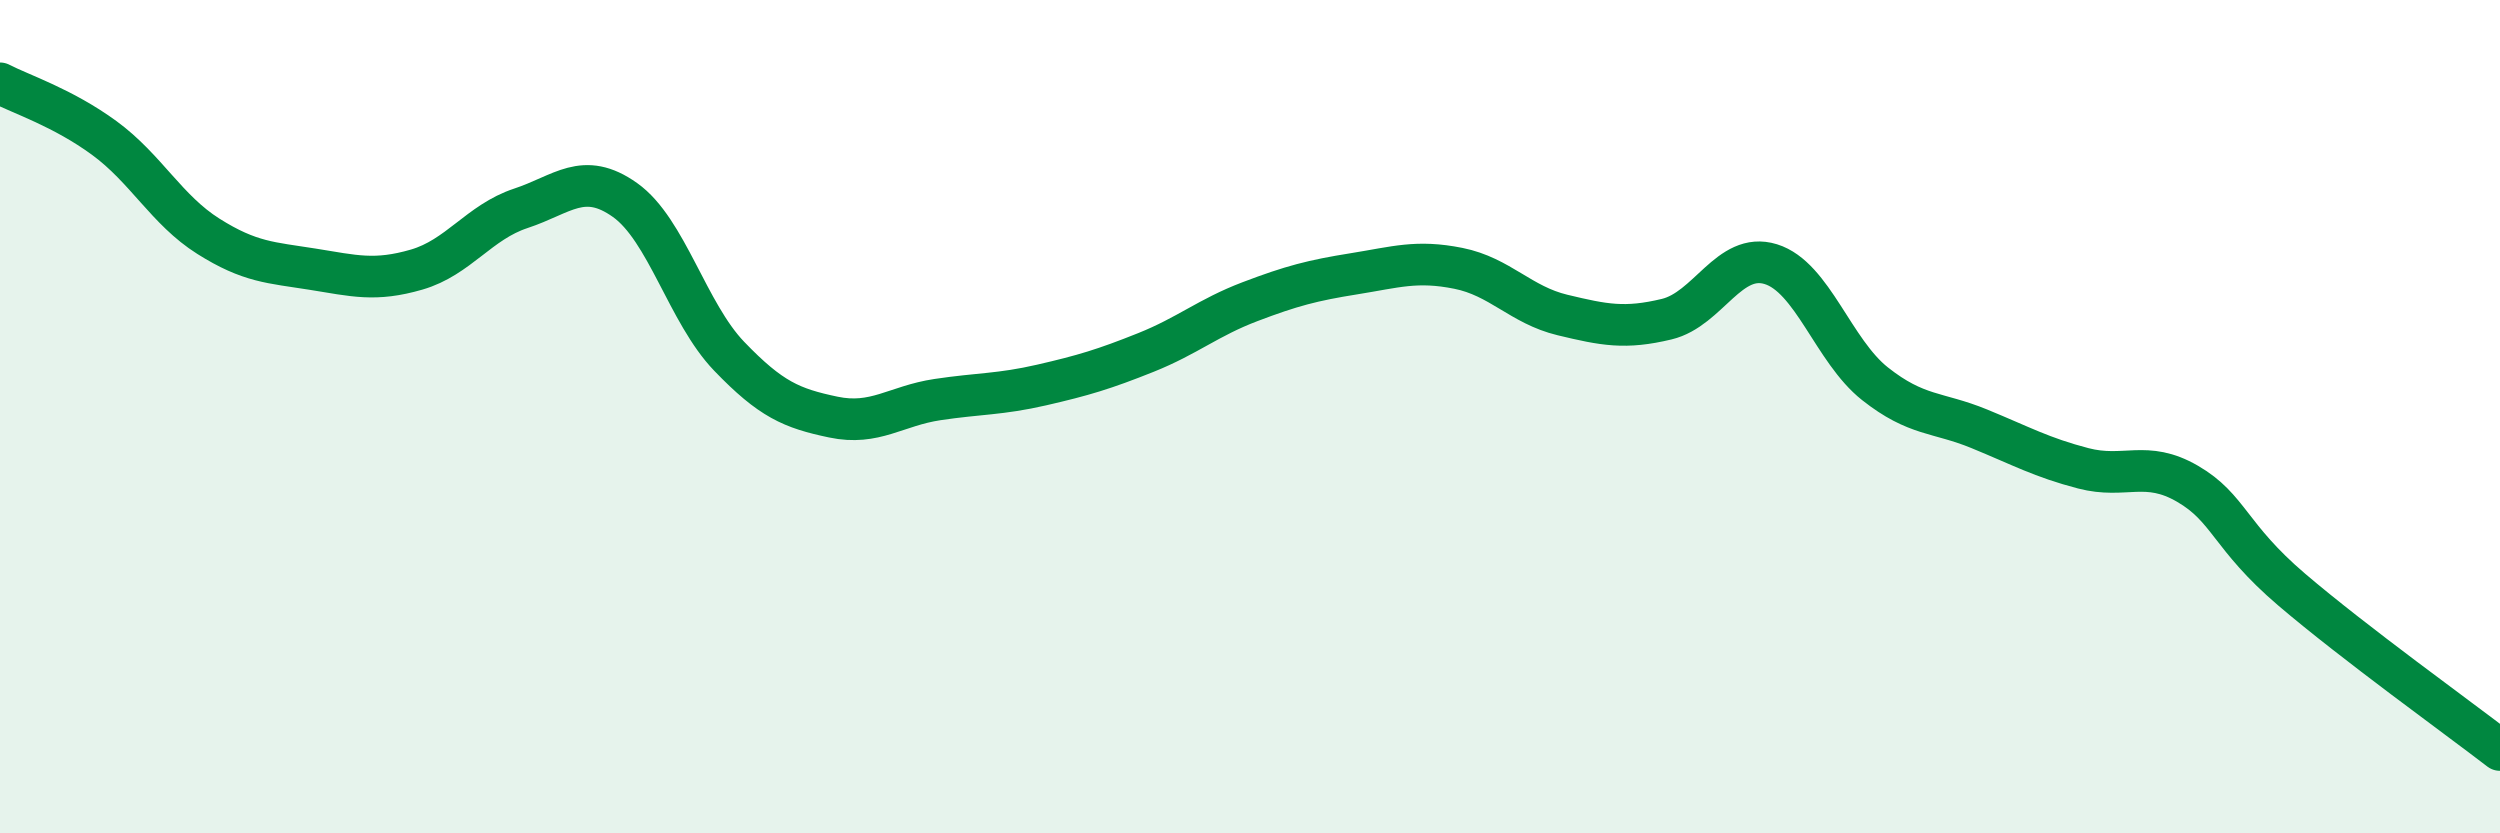 
    <svg width="60" height="20" viewBox="0 0 60 20" xmlns="http://www.w3.org/2000/svg">
      <path
        d="M 0,2 C 0.5,2.26 1.5,2.58 2.5,3.31 C 3.5,4.04 4,5.04 5,5.67 C 6,6.3 6.5,6.3 7.5,6.46 C 8.5,6.62 9,6.76 10,6.47 C 11,6.18 11.5,5.33 12.5,5 C 13.5,4.67 14,4.09 15,4.8 C 16,5.51 16.5,7.51 17.5,8.55 C 18.5,9.59 19,9.8 20,10.01 C 21,10.22 21.5,9.74 22.5,9.59 C 23.5,9.44 24,9.47 25,9.24 C 26,9.01 26.5,8.86 27.5,8.46 C 28.5,8.06 29,7.62 30,7.24 C 31,6.86 31.5,6.73 32.5,6.57 C 33.5,6.41 34,6.24 35,6.44 C 36,6.64 36.5,7.32 37.5,7.56 C 38.5,7.8 39,7.9 40,7.66 C 41,7.42 41.5,6.03 42.5,6.34 C 43.5,6.65 44,8.42 45,9.21 C 46,10 46.5,9.88 47.5,10.29 C 48.5,10.7 49,10.98 50,11.24 C 51,11.5 51.5,11.03 52.5,11.61 C 53.5,12.19 53.5,12.87 55,14.15 C 56.5,15.43 59,17.23 60,18L60 20L0 20Z"
        fill="#008740"
        opacity="0.1"
        stroke-linecap="round"
        stroke-linejoin="round"
      />
      <path
        d="M 0,2 C 0.5,2.26 1.5,2.58 2.5,3.31 C 3.5,4.04 4,5.04 5,5.67 C 6,6.3 6.5,6.3 7.5,6.46 C 8.5,6.62 9,6.76 10,6.47 C 11,6.18 11.5,5.33 12.5,5 C 13.5,4.67 14,4.09 15,4.8 C 16,5.51 16.5,7.51 17.5,8.55 C 18.5,9.59 19,9.8 20,10.01 C 21,10.22 21.5,9.74 22.5,9.59 C 23.5,9.44 24,9.47 25,9.24 C 26,9.01 26.5,8.86 27.5,8.46 C 28.5,8.06 29,7.62 30,7.24 C 31,6.86 31.5,6.73 32.5,6.57 C 33.5,6.41 34,6.24 35,6.44 C 36,6.64 36.5,7.32 37.5,7.56 C 38.5,7.8 39,7.9 40,7.66 C 41,7.42 41.5,6.03 42.5,6.34 C 43.5,6.65 44,8.42 45,9.21 C 46,10 46.5,9.88 47.5,10.29 C 48.5,10.7 49,10.98 50,11.24 C 51,11.5 51.5,11.03 52.5,11.61 C 53.5,12.19 53.5,12.87 55,14.15 C 56.5,15.43 59,17.23 60,18"
        stroke="#008740"
        stroke-width="1"
        fill="none"
        stroke-linecap="round"
        stroke-linejoin="round"
      />
    </svg>
  